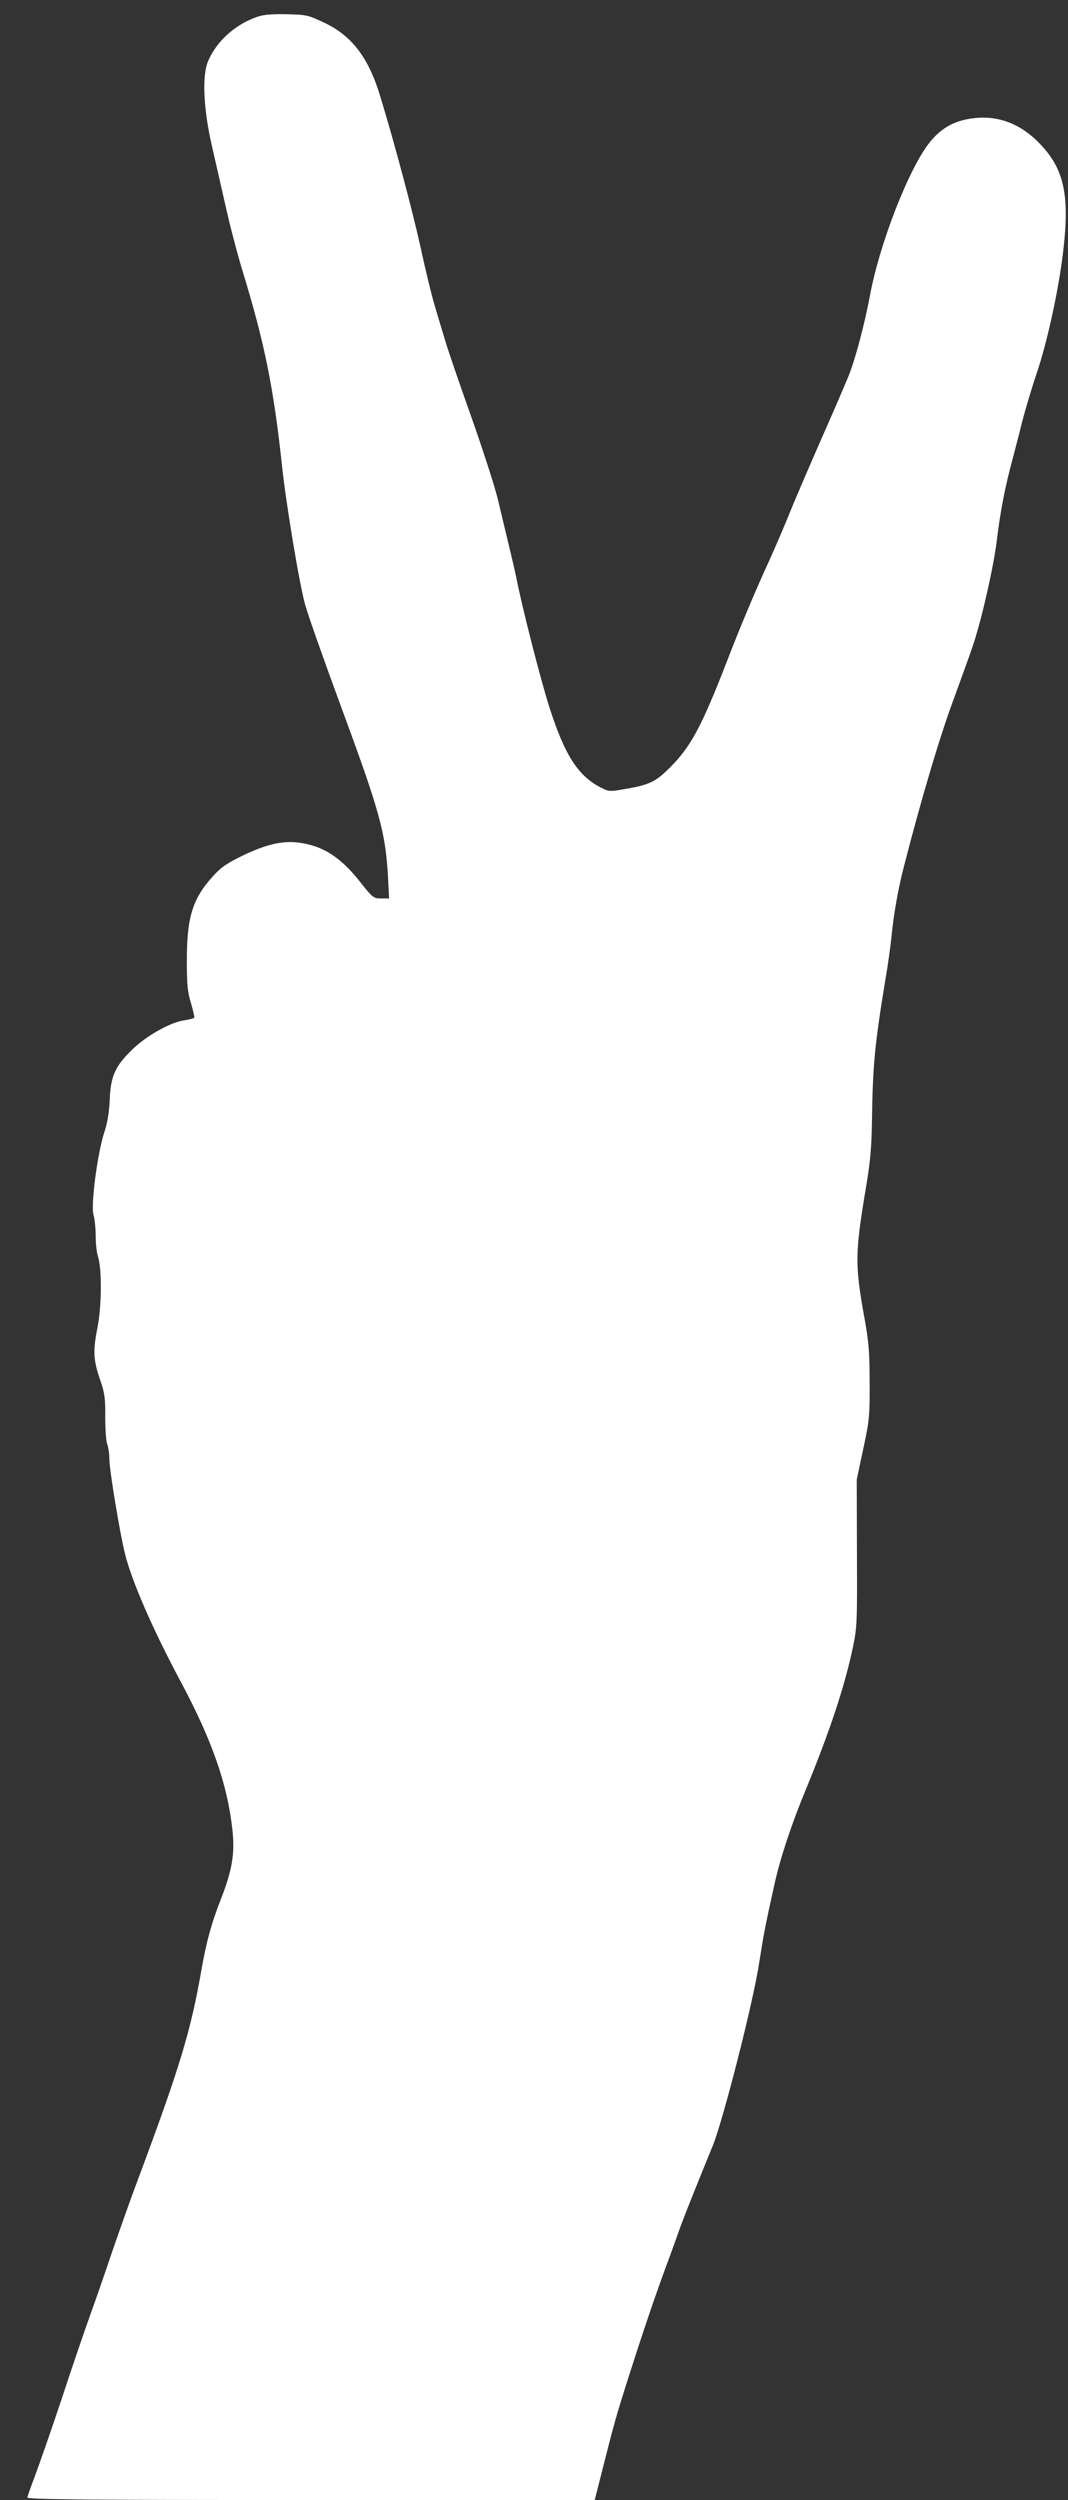 <?xml version="1.0" standalone="no"?>
<!DOCTYPE svg PUBLIC "-//W3C//DTD SVG 20010904//EN"
 "http://www.w3.org/TR/2001/REC-SVG-20010904/DTD/svg10.dtd">
<svg version="1.0" xmlns="http://www.w3.org/2000/svg"
 width="547pt" height="1280pt" viewBox="0 0 547 1280"
 preserveAspectRatio="xMidYMid meet">
<rect x="0" y="0" width="547" height="1280" fill="#333333" stroke="none"/>
<g transform="translate(0,1280) scale(0.1,-0.1)"
fill="#ffffff" stroke="none">
<path d="M1324 12716 c-114 -37 -211 -122 -257 -226 -33 -74 -26 -245 19 -440
19 -85 53 -231 74 -325 21 -93 59 -237 84 -318 111 -363 158 -594 201 -997 21
-195 89 -605 119 -710 13 -47 93 -274 178 -505 202 -547 232 -653 245 -881 l6
-114 -41 0 c-39 0 -43 3 -111 89 -102 128 -194 184 -321 198 -80 8 -161 -12
-276 -67 -80 -39 -112 -60 -153 -106 -104 -114 -134 -209 -134 -429 0 -123 3
-162 21 -220 11 -38 19 -72 17 -76 -3 -3 -25 -9 -51 -13 -69 -9 -193 -78 -266
-149 -88 -85 -111 -136 -116 -257 -3 -65 -11 -117 -27 -165 -35 -103 -71 -376
-56 -425 6 -20 11 -68 11 -106 0 -38 5 -85 11 -104 22 -68 20 -256 -2 -369
-24 -120 -21 -167 17 -275 20 -59 24 -87 23 -180 0 -61 4 -124 10 -139 6 -16
11 -49 11 -75 0 -57 53 -376 80 -487 36 -143 141 -384 283 -650 162 -302 241
-528 267 -760 14 -124 0 -209 -60 -362 -46 -117 -72 -212 -96 -346 -57 -329
-111 -507 -339 -1117 -30 -80 -84 -233 -121 -340 -36 -107 -86 -251 -111 -320
-25 -69 -92 -264 -148 -435 -57 -171 -120 -350 -139 -400 -19 -50 -35 -96 -36
-102 0 -10 297 -13 1453 -13 l1453 0 41 162 c59 233 67 262 134 473 75 235
133 405 188 555 24 63 51 140 62 170 22 64 64 170 127 325 25 61 48 119 53
130 54 135 208 738 238 940 22 141 30 183 77 395 29 133 86 305 156 475 129
312 206 546 248 749 19 90 21 131 19 475 l-1 376 33 155 c31 145 34 167 33
340 0 157 -4 209 -28 340 -48 269 -47 323 10 665 21 123 28 201 30 340 4 281
14 386 68 715 14 80 27 177 31 215 11 119 35 255 65 370 88 344 187 676 258
865 43 118 89 244 100 280 45 140 101 391 117 520 18 150 43 279 80 415 13 50
36 137 50 195 15 58 48 170 75 250 54 159 112 426 135 620 35 295 5 429 -126
561 -104 105 -227 145 -363 119 -81 -15 -142 -53 -196 -121 -107 -136 -256
-519 -305 -786 -26 -139 -73 -317 -106 -401 -17 -42 -79 -187 -139 -322 -59
-135 -134 -308 -165 -385 -31 -77 -79 -187 -105 -245 -66 -143 -151 -344 -216
-514 -130 -335 -185 -437 -289 -542 -77 -78 -109 -93 -241 -115 -73 -13 -77
-12 -121 11 -114 60 -181 166 -258 405 -45 140 -143 523 -170 665 -7 35 -37
162 -95 403 -17 70 -79 261 -137 425 -58 163 -119 340 -134 392 -16 52 -40
133 -54 180 -14 47 -46 177 -70 290 -42 190 -134 536 -207 775 -60 200 -146
313 -290 380 -78 37 -89 40 -188 42 -67 2 -120 -2 -146 -11z"/>
</g>
</svg>
